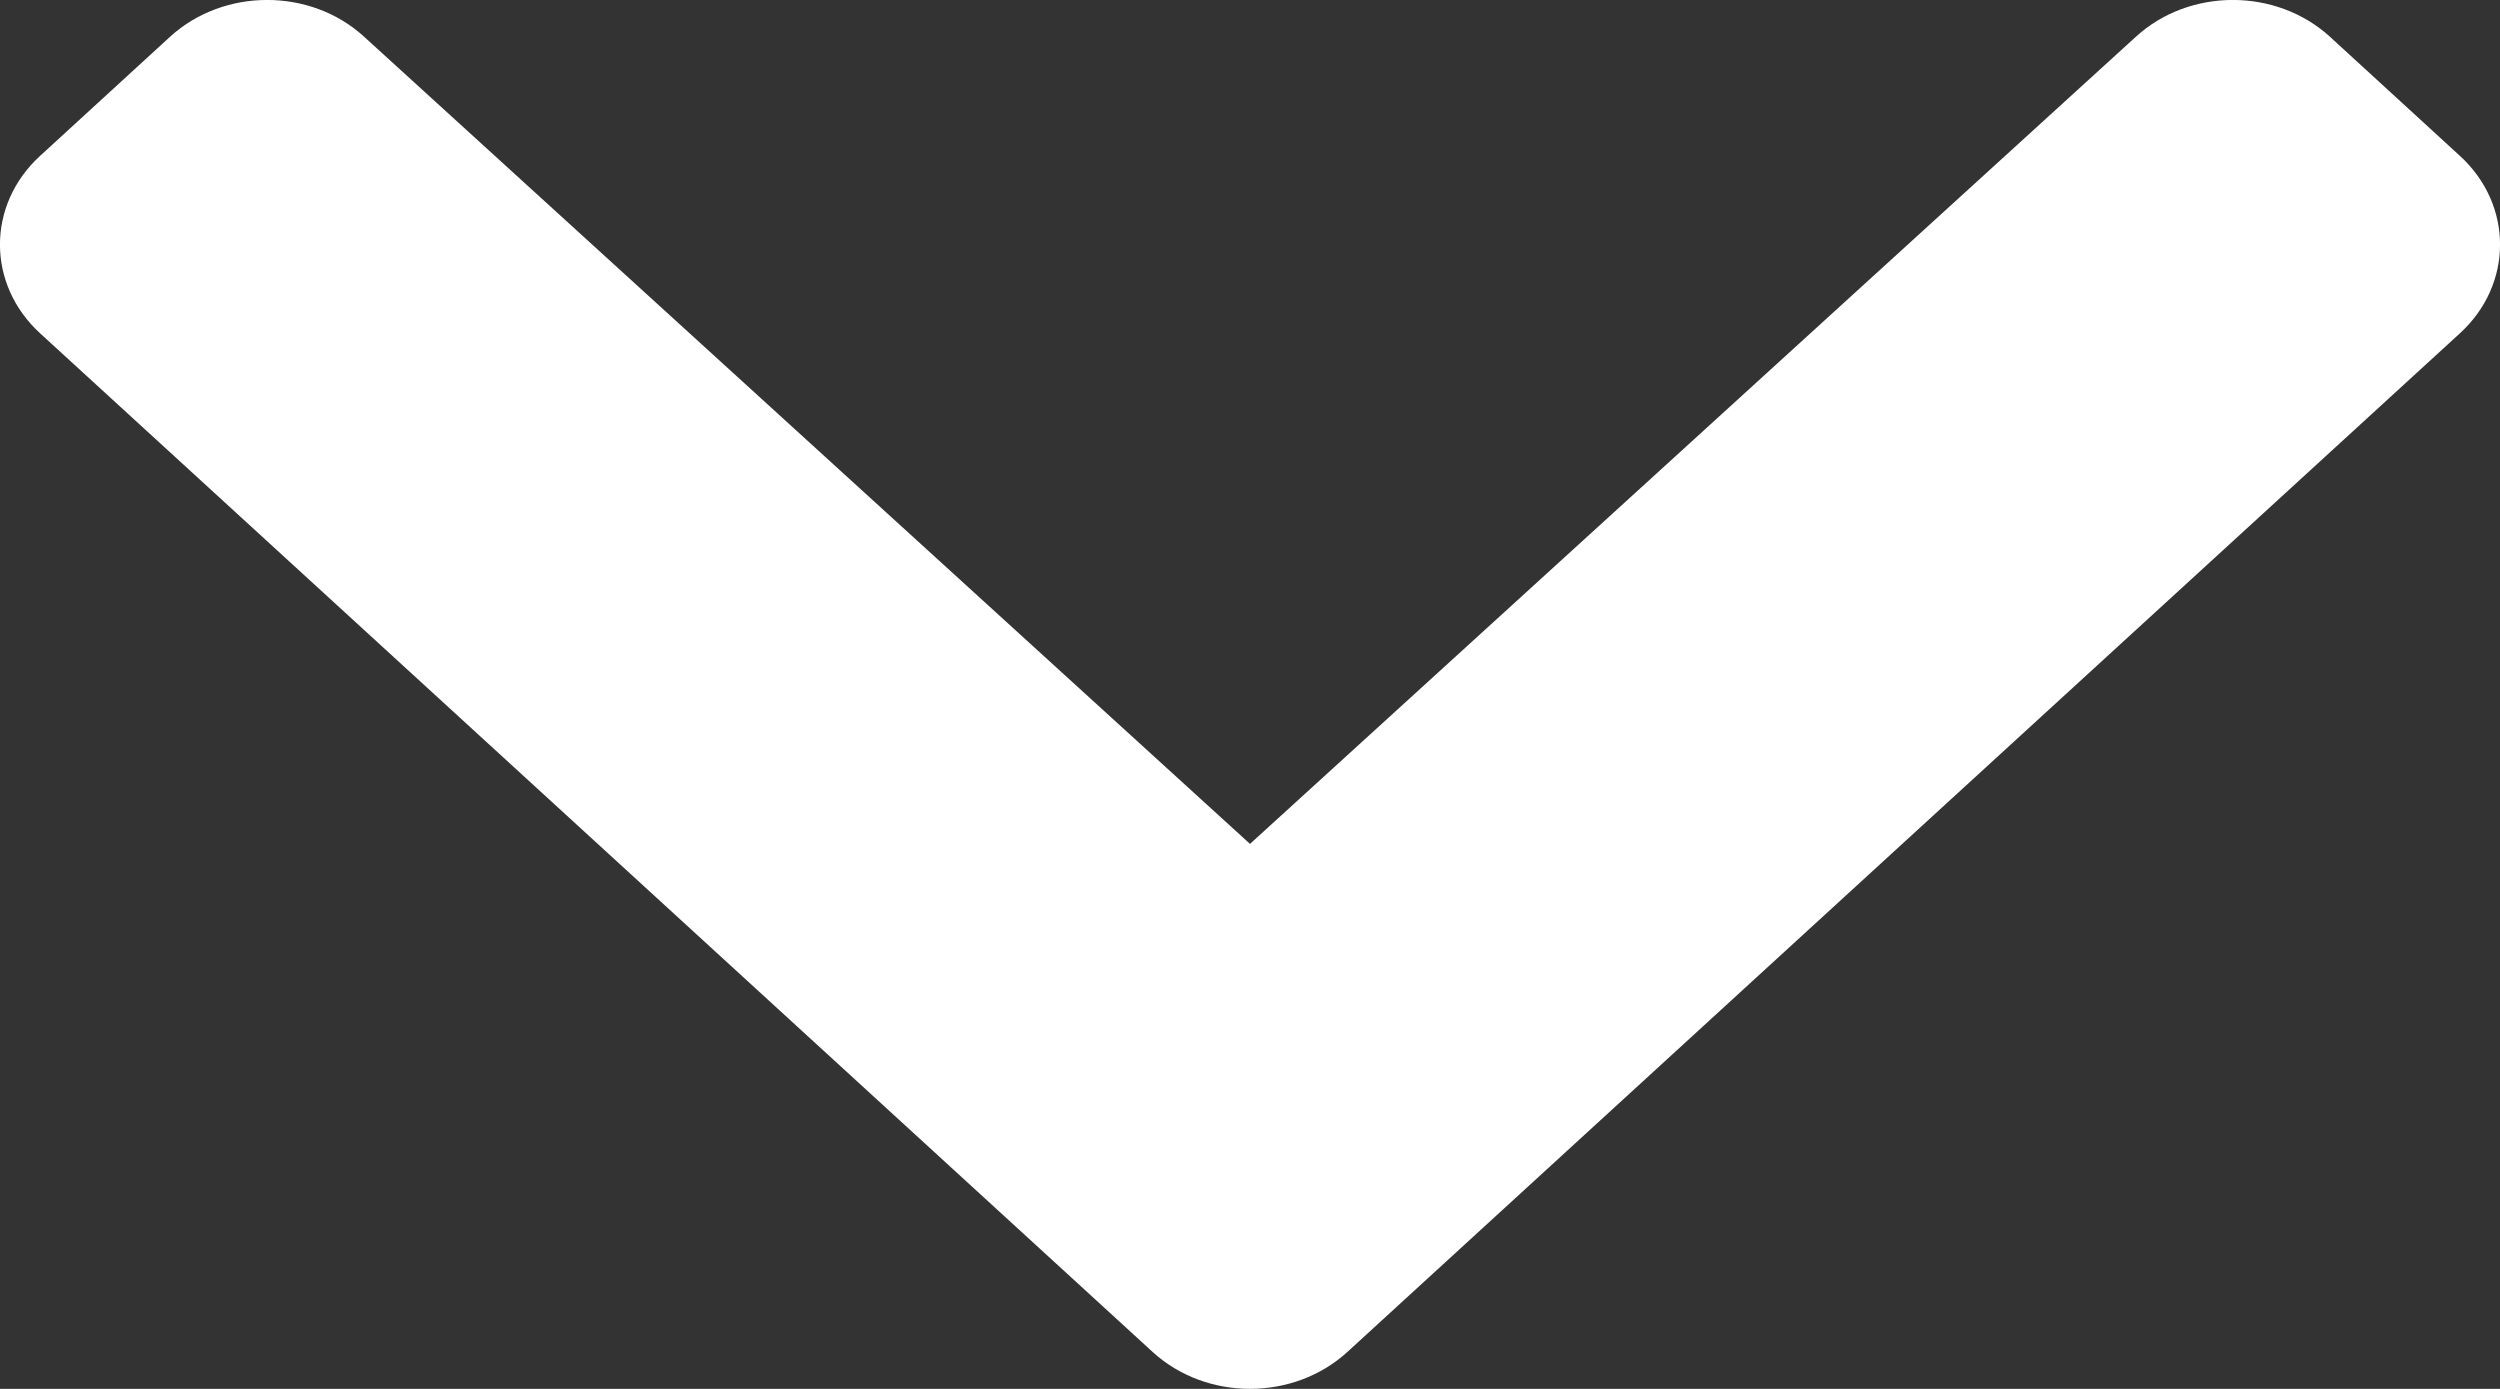 <svg width="18" height="10" viewBox="0 0 18 10" fill="none" xmlns="http://www.w3.org/2000/svg">
<rect x="0" y="0" width="18" height="10" fill="#333333" stroke="none"/>
<path d="M8.3 9.735L0.29 2.401C-0.097 2.048 -0.097 1.474 0.29 1.121L1.224 0.265C1.61 -0.088 2.235 -0.089 2.621 0.264L9 6.076L15.379 0.264C15.765 -0.089 16.39 -0.088 16.776 0.265L17.71 1.121C18.097 1.474 18.097 2.048 17.71 2.401L9.7 9.735C9.313 10.088 8.687 10.088 8.3 9.735Z" fill="white"/>
</svg>
